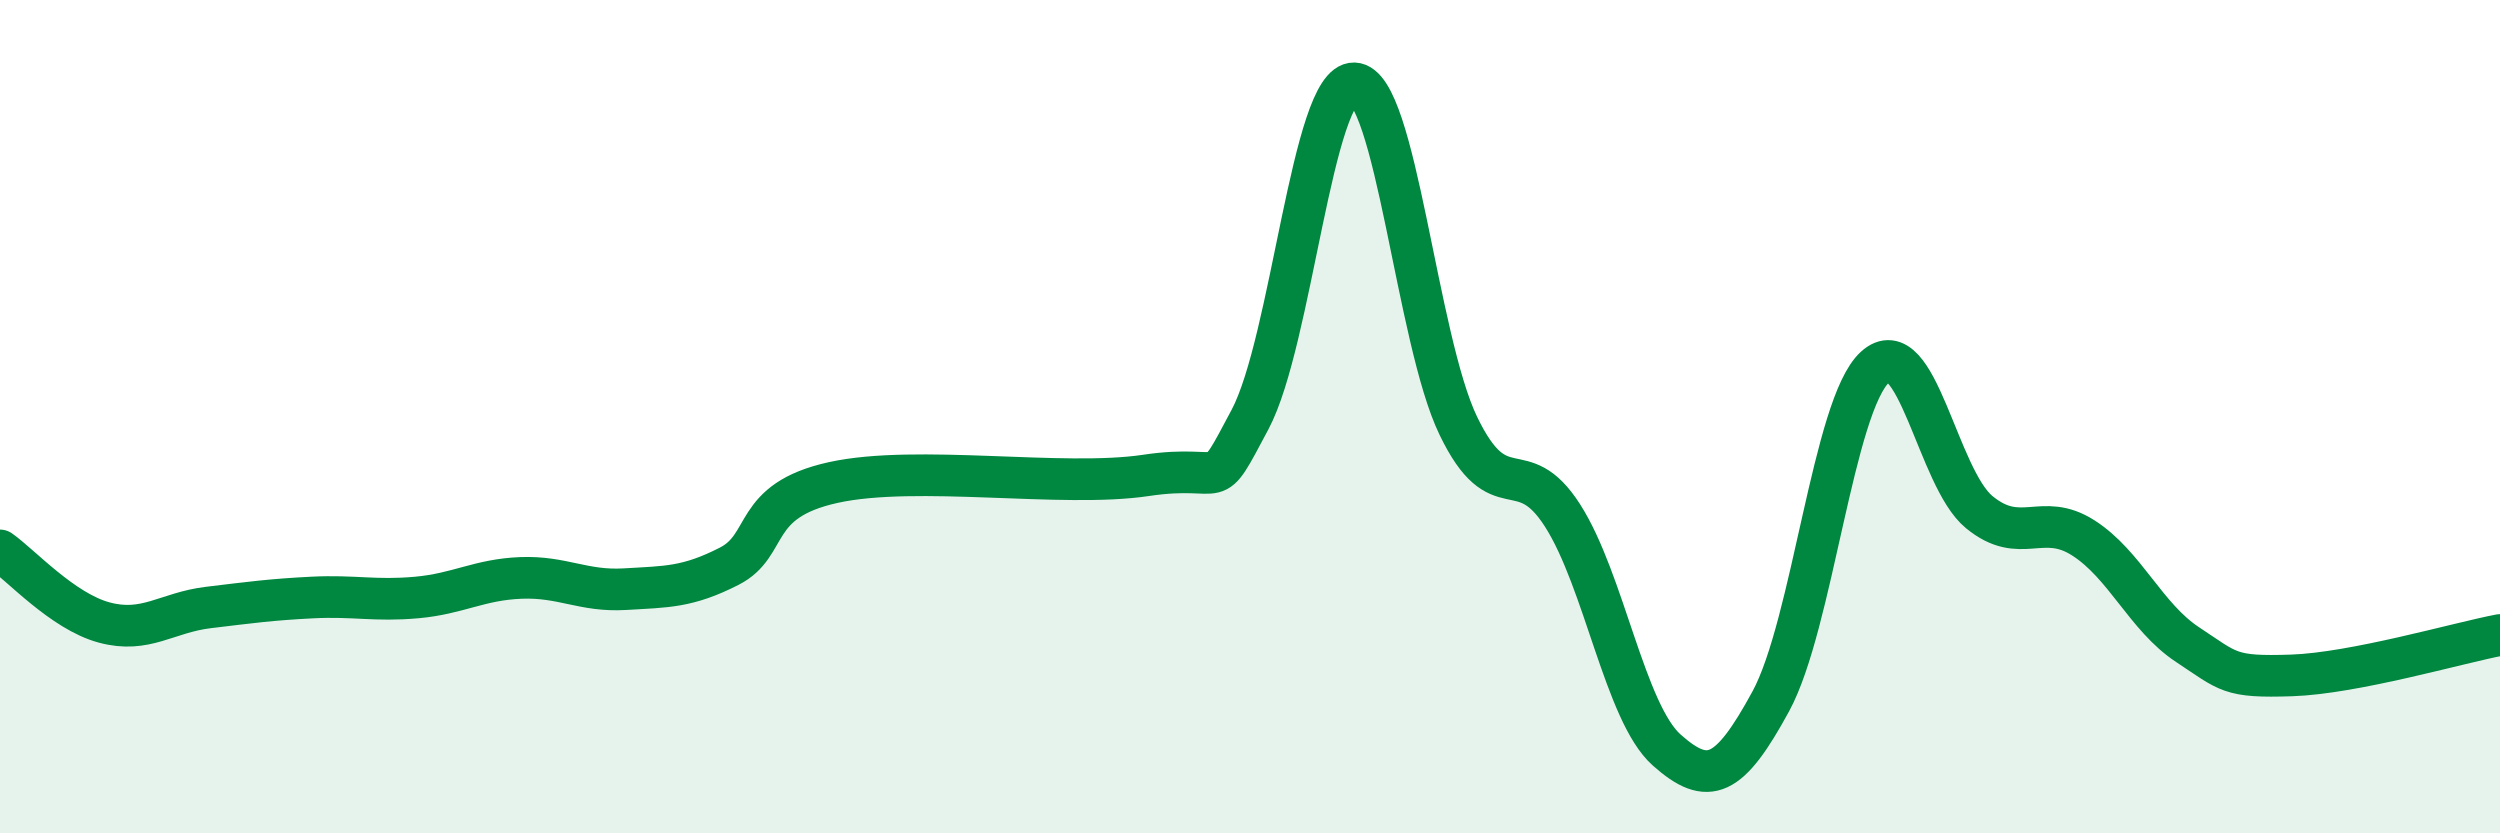 
    <svg width="60" height="20" viewBox="0 0 60 20" xmlns="http://www.w3.org/2000/svg">
      <path
        d="M 0,13.21 C 0.5,13.56 1.5,14.67 2.5,14.94 C 3.5,15.21 4,14.7 5,14.58 C 6,14.46 6.5,14.39 7.5,14.34 C 8.5,14.29 9,14.43 10,14.34 C 11,14.25 11.5,13.91 12.5,13.87 C 13.5,13.83 14,14.2 15,14.14 C 16,14.08 16.5,14.1 17.5,13.59 C 18.5,13.08 18,12.02 20,11.58 C 22,11.14 25.5,11.71 27.5,11.41 C 29.5,11.11 29,11.95 30,10.07 C 31,8.19 31.5,1.97 32.5,2 C 33.5,2.03 34,8.15 35,10.22 C 36,12.29 36.5,10.81 37.5,12.37 C 38.5,13.93 39,17.11 40,18 C 41,18.89 41.5,18.67 42.5,16.83 C 43.5,14.99 44,9.72 45,8.81 C 46,7.9 46.5,11.47 47.5,12.29 C 48.5,13.11 49,12.27 50,12.91 C 51,13.55 51.5,14.81 52.5,15.47 C 53.5,16.13 53.5,16.26 55,16.21 C 56.5,16.16 59,15.43 60,15.24L60 20L0 20Z"
        fill="#008740"
        opacity="0.1"
        stroke-linecap="round"
        stroke-linejoin="round"
      />
      <path
        d="M 0,13.21 C 0.5,13.56 1.5,14.67 2.5,14.94 C 3.5,15.21 4,14.7 5,14.58 C 6,14.46 6.5,14.39 7.5,14.34 C 8.5,14.29 9,14.43 10,14.34 C 11,14.25 11.5,13.91 12.5,13.87 C 13.5,13.83 14,14.2 15,14.14 C 16,14.08 16.5,14.1 17.5,13.59 C 18.5,13.08 18,12.02 20,11.58 C 22,11.14 25.5,11.71 27.5,11.41 C 29.5,11.11 29,11.95 30,10.07 C 31,8.19 31.5,1.97 32.5,2 C 33.5,2.03 34,8.15 35,10.22 C 36,12.29 36.5,10.81 37.5,12.37 C 38.5,13.93 39,17.11 40,18 C 41,18.89 41.5,18.67 42.5,16.83 C 43.5,14.99 44,9.72 45,8.81 C 46,7.9 46.5,11.47 47.5,12.29 C 48.5,13.11 49,12.27 50,12.91 C 51,13.55 51.5,14.81 52.5,15.47 C 53.5,16.13 53.5,16.26 55,16.21 C 56.5,16.16 59,15.43 60,15.24"
        stroke="#008740"
        stroke-width="1"
        fill="none"
        stroke-linecap="round"
        stroke-linejoin="round"
      />
    </svg>
  